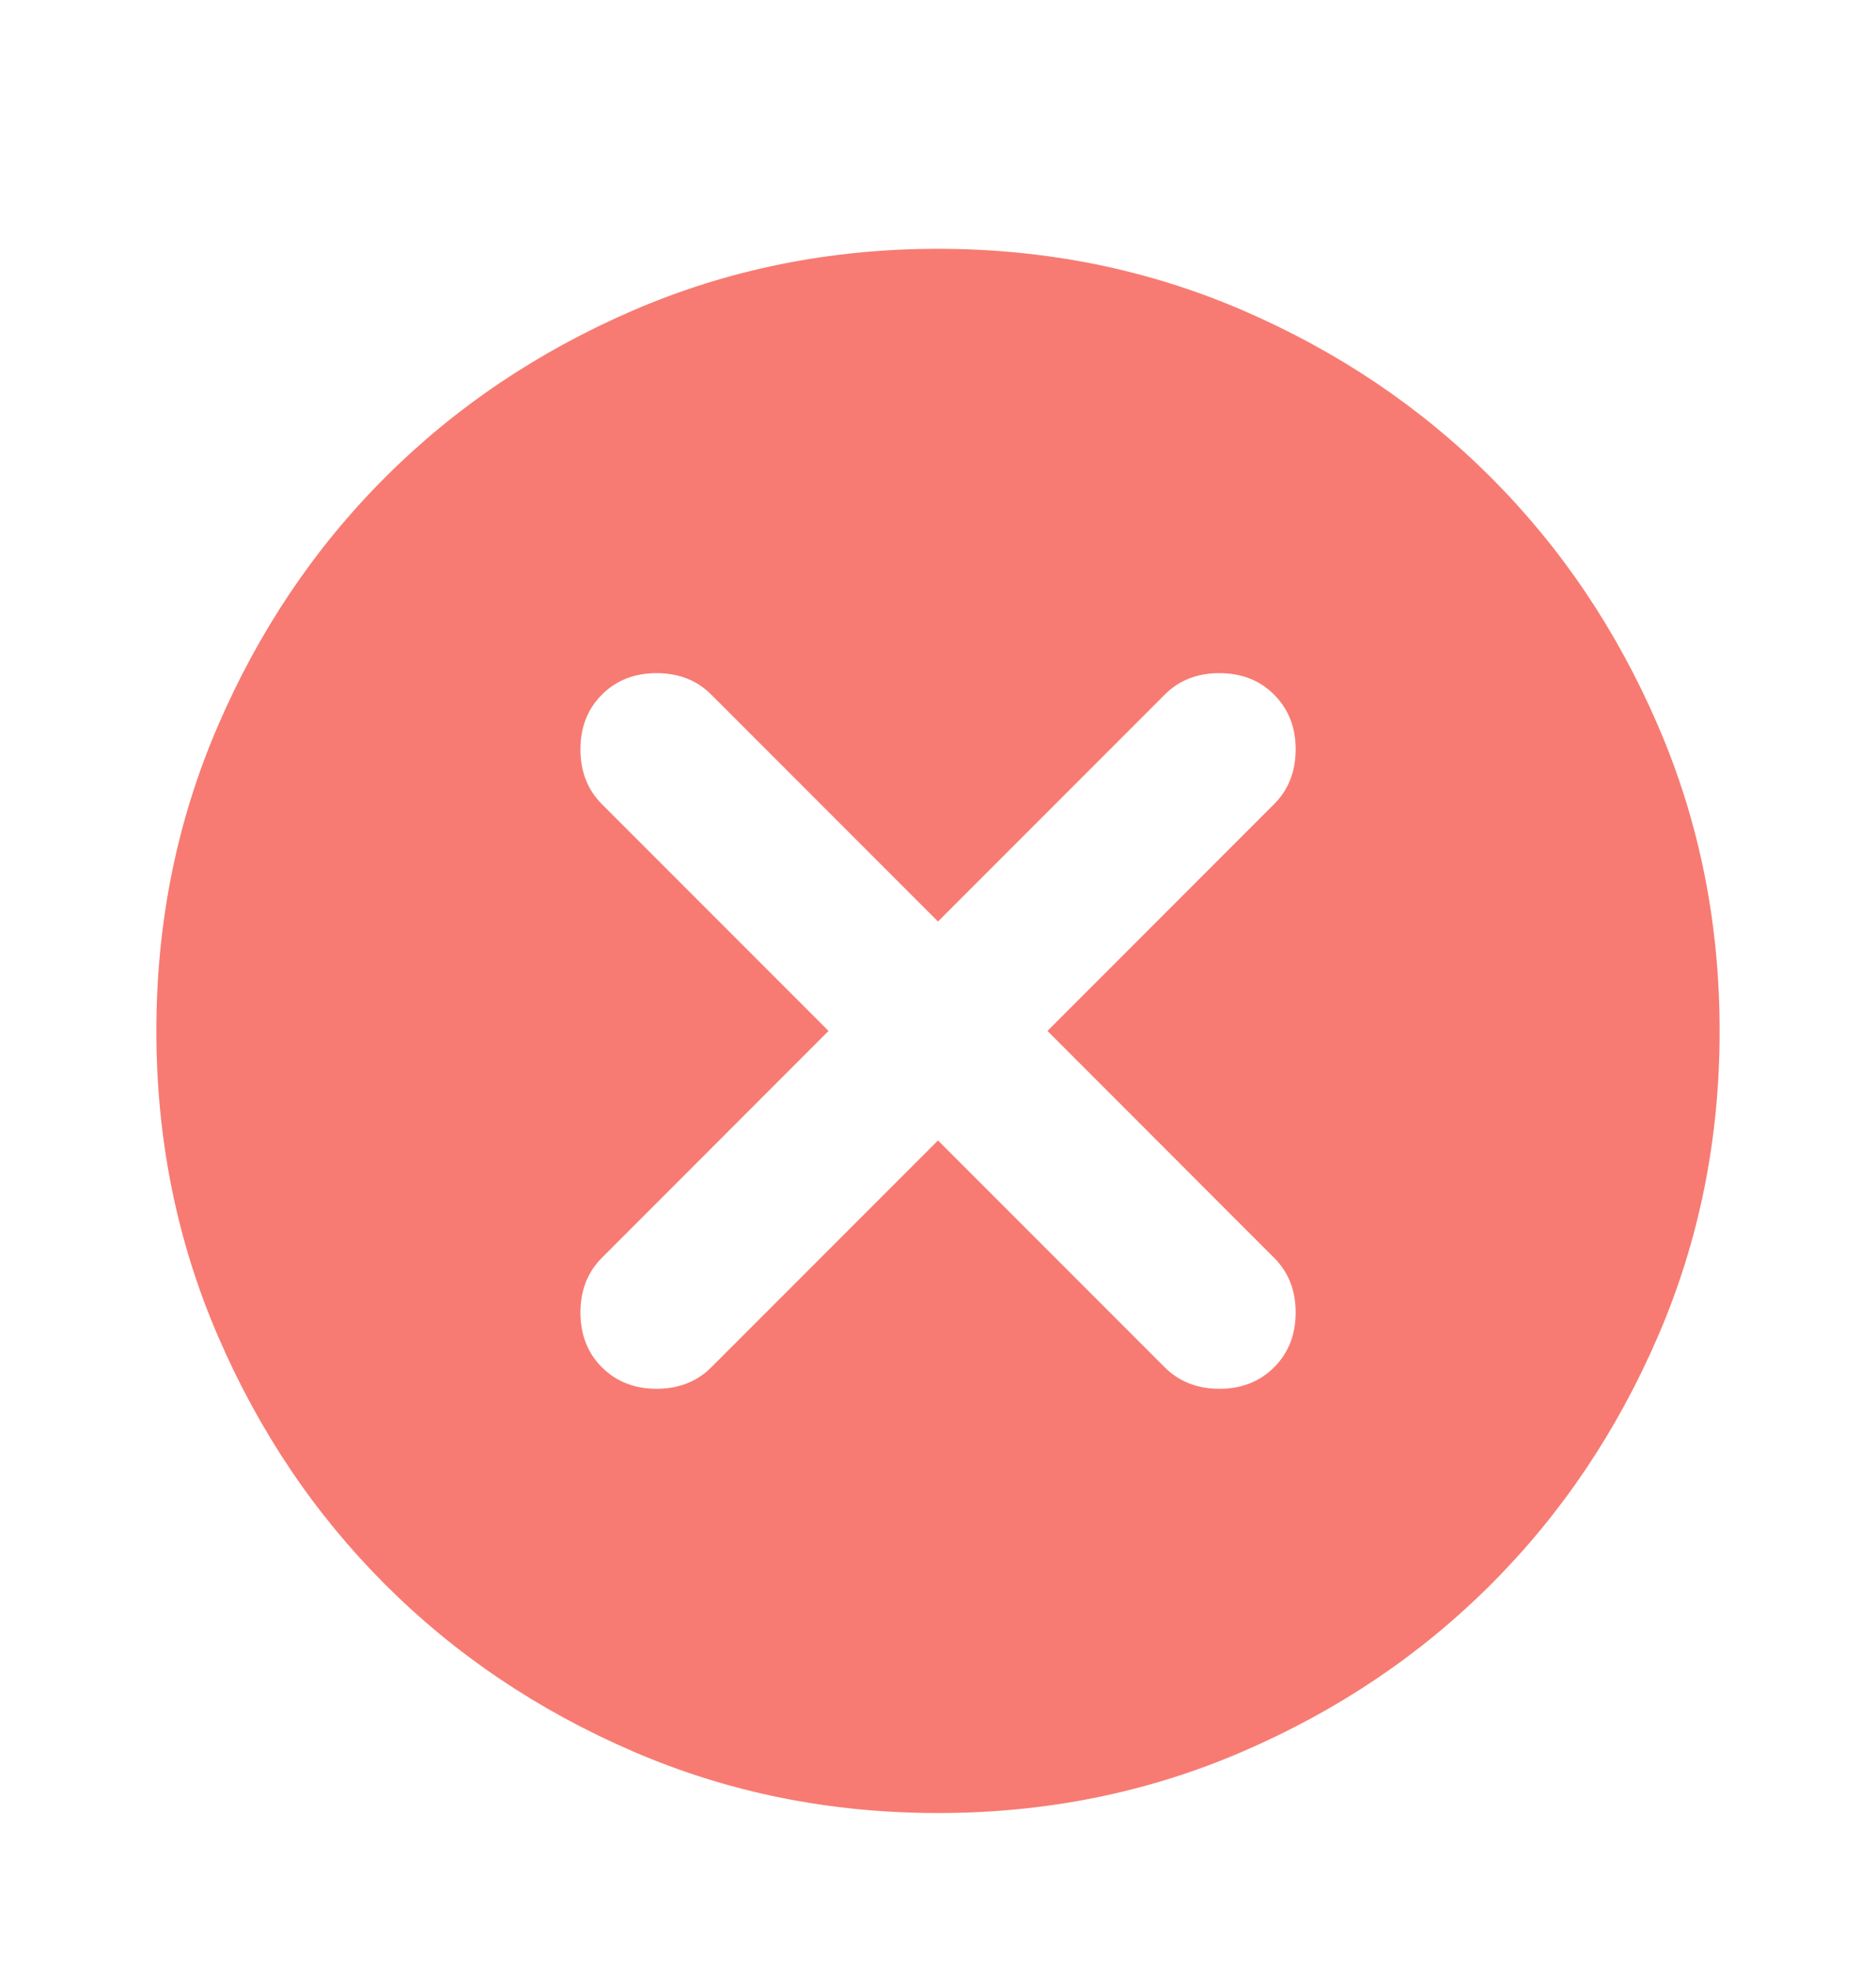 <svg width="20" height="21" viewBox="0 0 20 21" fill="none" xmlns="http://www.w3.org/2000/svg">
<g opacity="0.7">
<mask id="mask0_1333_5971" style="mask-type:alpha" maskUnits="userSpaceOnUse" x="0" y="0" width="20" height="21">
<rect y="0.984" width="20" height="20" fill="#D9D9D9"/>
</mask>
<g mask="url(#mask0_1333_5971)">
<path d="M10 12.151L12.417 14.568C12.569 14.72 12.764 14.797 13 14.797C13.236 14.797 13.431 14.72 13.583 14.568C13.736 14.415 13.813 14.22 13.813 13.984C13.813 13.748 13.736 13.554 13.583 13.401L11.167 10.984L13.583 8.568C13.736 8.415 13.813 8.22 13.813 7.984C13.813 7.748 13.736 7.554 13.583 7.401C13.431 7.248 13.236 7.172 13 7.172C12.764 7.172 12.569 7.248 12.417 7.401L10 9.818L7.583 7.401C7.431 7.248 7.236 7.172 7 7.172C6.764 7.172 6.57 7.248 6.417 7.401C6.264 7.554 6.188 7.748 6.188 7.984C6.188 8.22 6.264 8.415 6.417 8.568L8.833 10.984L6.417 13.401C6.264 13.554 6.188 13.748 6.188 13.984C6.188 14.22 6.264 14.415 6.417 14.568C6.57 14.72 6.764 14.797 7 14.797C7.236 14.797 7.431 14.72 7.583 14.568L10 12.151ZM10 19.317C8.847 19.317 7.764 19.099 6.75 18.661C5.736 18.224 4.854 17.63 4.104 16.88C3.354 16.13 2.76 15.248 2.323 14.234C1.885 13.22 1.667 12.137 1.667 10.984C1.667 9.831 1.885 8.748 2.323 7.734C2.76 6.72 3.354 5.838 4.104 5.088C4.854 4.338 5.736 3.745 6.75 3.307C7.764 2.87 8.847 2.651 10 2.651C11.153 2.651 12.236 2.87 13.25 3.307C14.264 3.745 15.146 4.338 15.896 5.088C16.646 5.838 17.24 6.72 17.677 7.734C18.115 8.748 18.333 9.831 18.333 10.984C18.333 12.137 18.115 13.22 17.677 14.234C17.24 15.248 16.646 16.13 15.896 16.88C15.146 17.63 14.264 18.224 13.25 18.661C12.236 19.099 11.153 19.317 10 19.317Z" fill="#F44336"/>
</g>
</g>
</svg>
